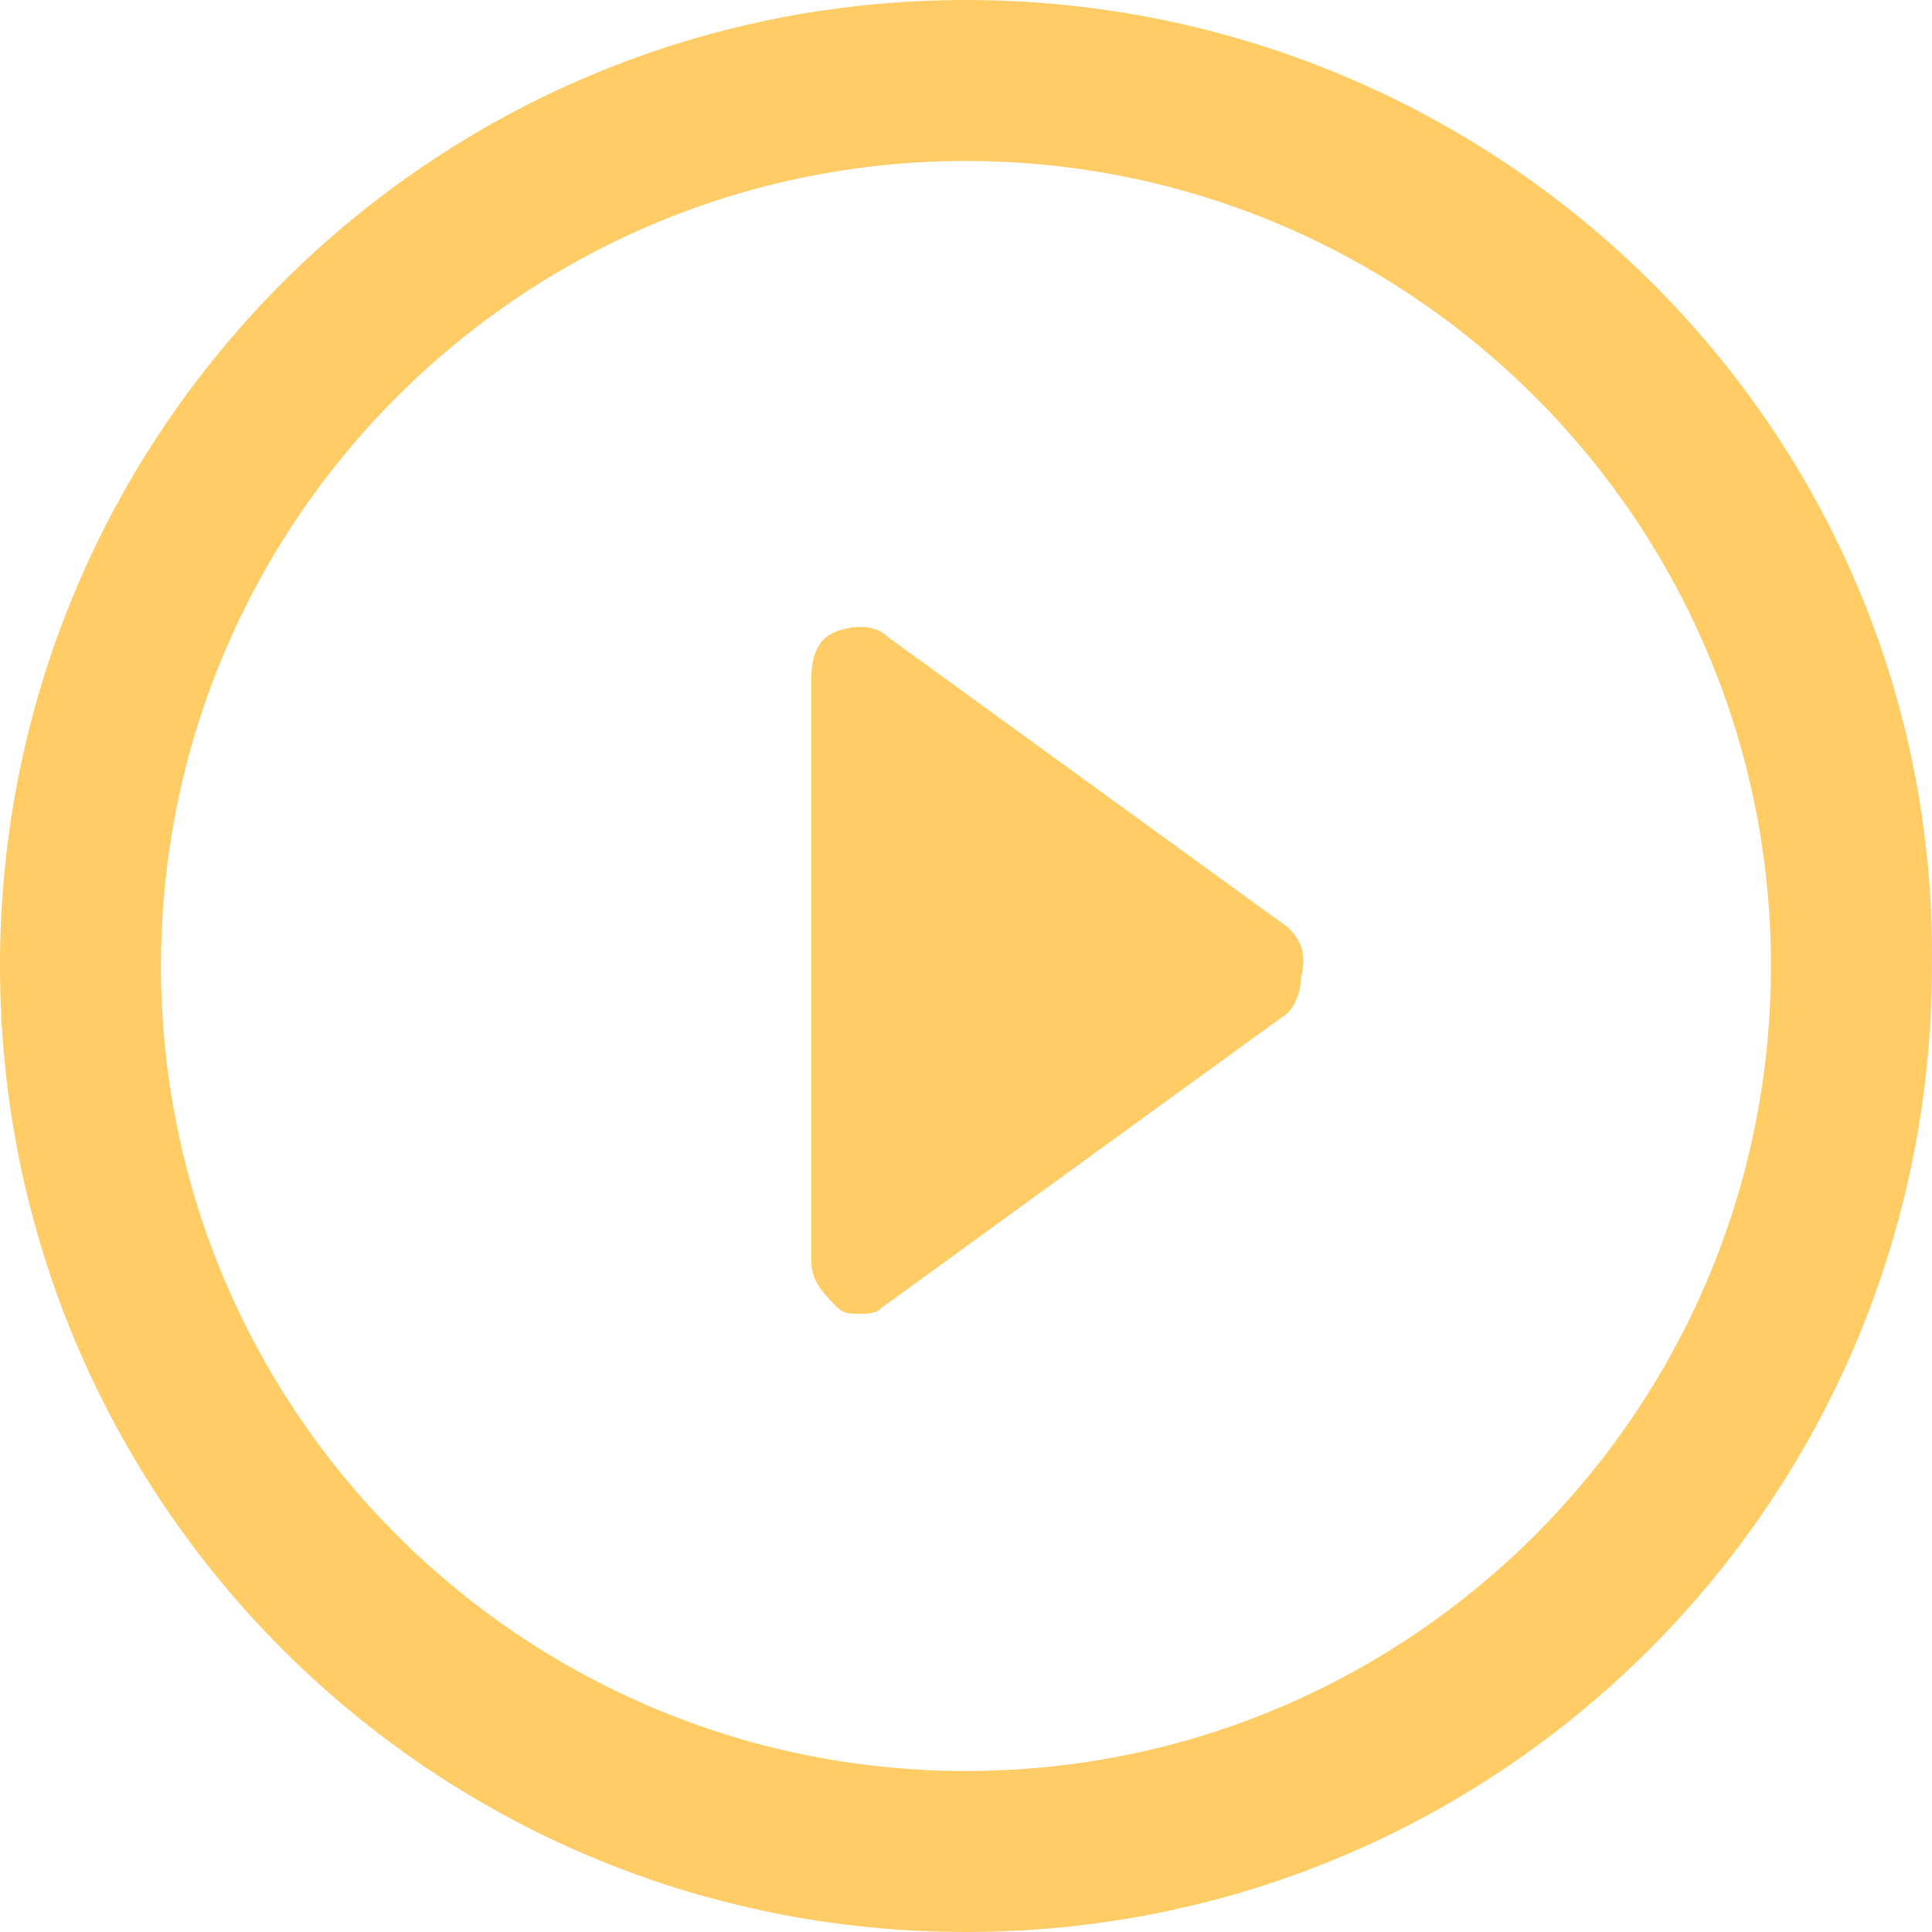 <?xml version="1.0" encoding="UTF-8"?>
<svg width="30px" height="30px" viewBox="0 0 30 30" version="1.1" xmlns="http://www.w3.org/2000/svg" xmlns:xlink="http://www.w3.org/1999/xlink">
    <!-- Generator: Sketch 56.3 (81716) - https://sketch.com -->
    <title>icon-play</title>
    <desc>Created with Sketch.</desc>
    <g id="Screens" stroke="none" stroke-width="1" fill="none" fill-rule="evenodd">
        <g id="Why-You-Need-an-HSA" transform="translate(-308, -447)" fill="#FFCC66" fill-rule="nonzero">
            <path d="M327.999,461.4 C328.199,461.6 328.299,461.8 328.199,462.2 C328.199,462.4 328.099,462.7 327.899,462.8 L321.7,467.3 C321.6,467.4 321.5,467.4 321.3,467.4 C321.2,467.4 321.1,467.4 321,467.3 C320.8,467.1 320.6,466.9 320.6,466.6 L320.6,457.5 C320.6,457.2 320.7,456.9 321,456.8 C321.3,456.7 321.6,456.7 321.799,456.9 L327.999,461.4 Z M322.999,447 C331.299,447 338.099,453.7 337.999,462 C337.999,470.3 331.299,477 322.999,477 C314.7,477 308,470.3 308,462 C308,453.7 314.7,447 322.999,447 Z M322.999,474.5 C329.899,474.5 335.499,468.9 335.499,462 C335.499,455.1 329.899,449.5 322.999,449.5 C316.1,449.5 310.5,455.1 310.5,462 C310.5,468.9 316.1,474.5 322.999,474.5 Z" id="icon-play"></path>
        </g>
    </g>
</svg>